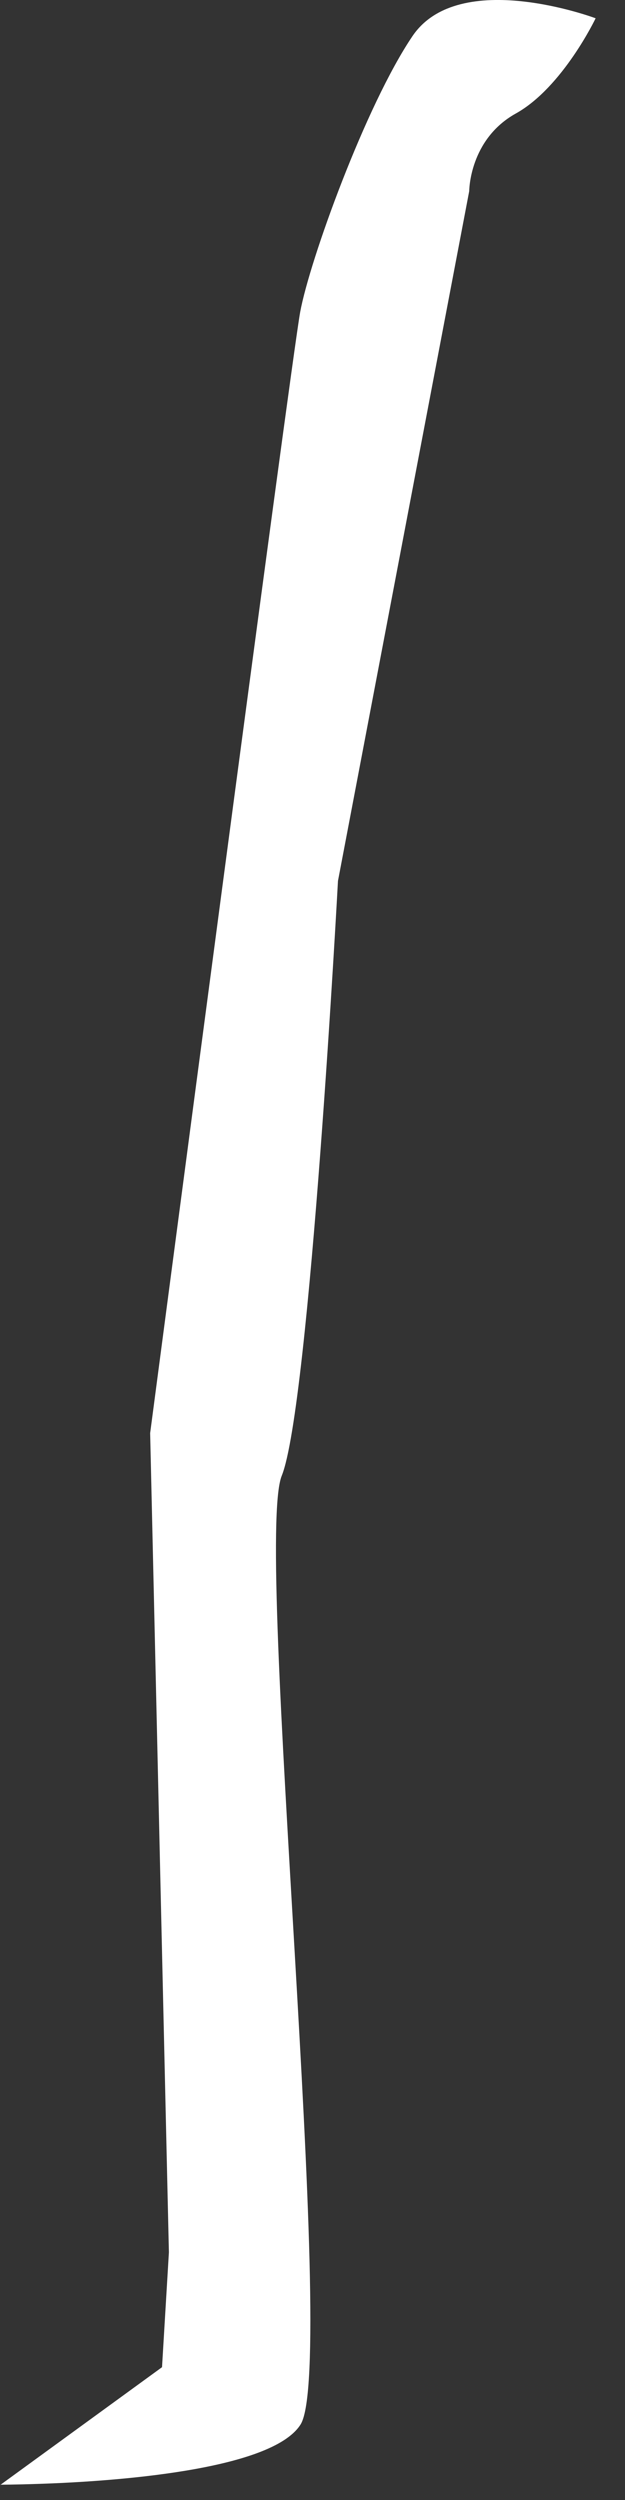 <?xml version="1.0" encoding="utf-8"?>
<svg xmlns="http://www.w3.org/2000/svg" fill="none" height="100%" overflow="visible" preserveAspectRatio="none" style="display: block;" viewBox="0 0 4 16" width="100%">
<rect x="0" y="0" width="4" height="16" fill="#333333" stroke="none"/>
<path d="M0.003 15.902C0.003 15.902 0.096 15.902 0.242 15.897C0.714 15.882 1.74 15.812 1.924 15.516C2.163 15.13 1.625 9.887 1.803 9.445C1.982 9.003 2.163 5.638 2.163 5.638L3.003 1.223C3.003 1.223 3.003 0.892 3.302 0.726C3.601 0.559 3.812 0.117 3.812 0.117C3.812 0.117 2.939 -0.211 2.64 0.231C2.341 0.673 1.982 1.665 1.921 1.998C1.861 2.331 0.961 9.172 0.961 9.172L1.081 14.415L1.037 15.15L0 15.905L0.003 15.902Z" fill="white" id="Vector"/>
</svg>